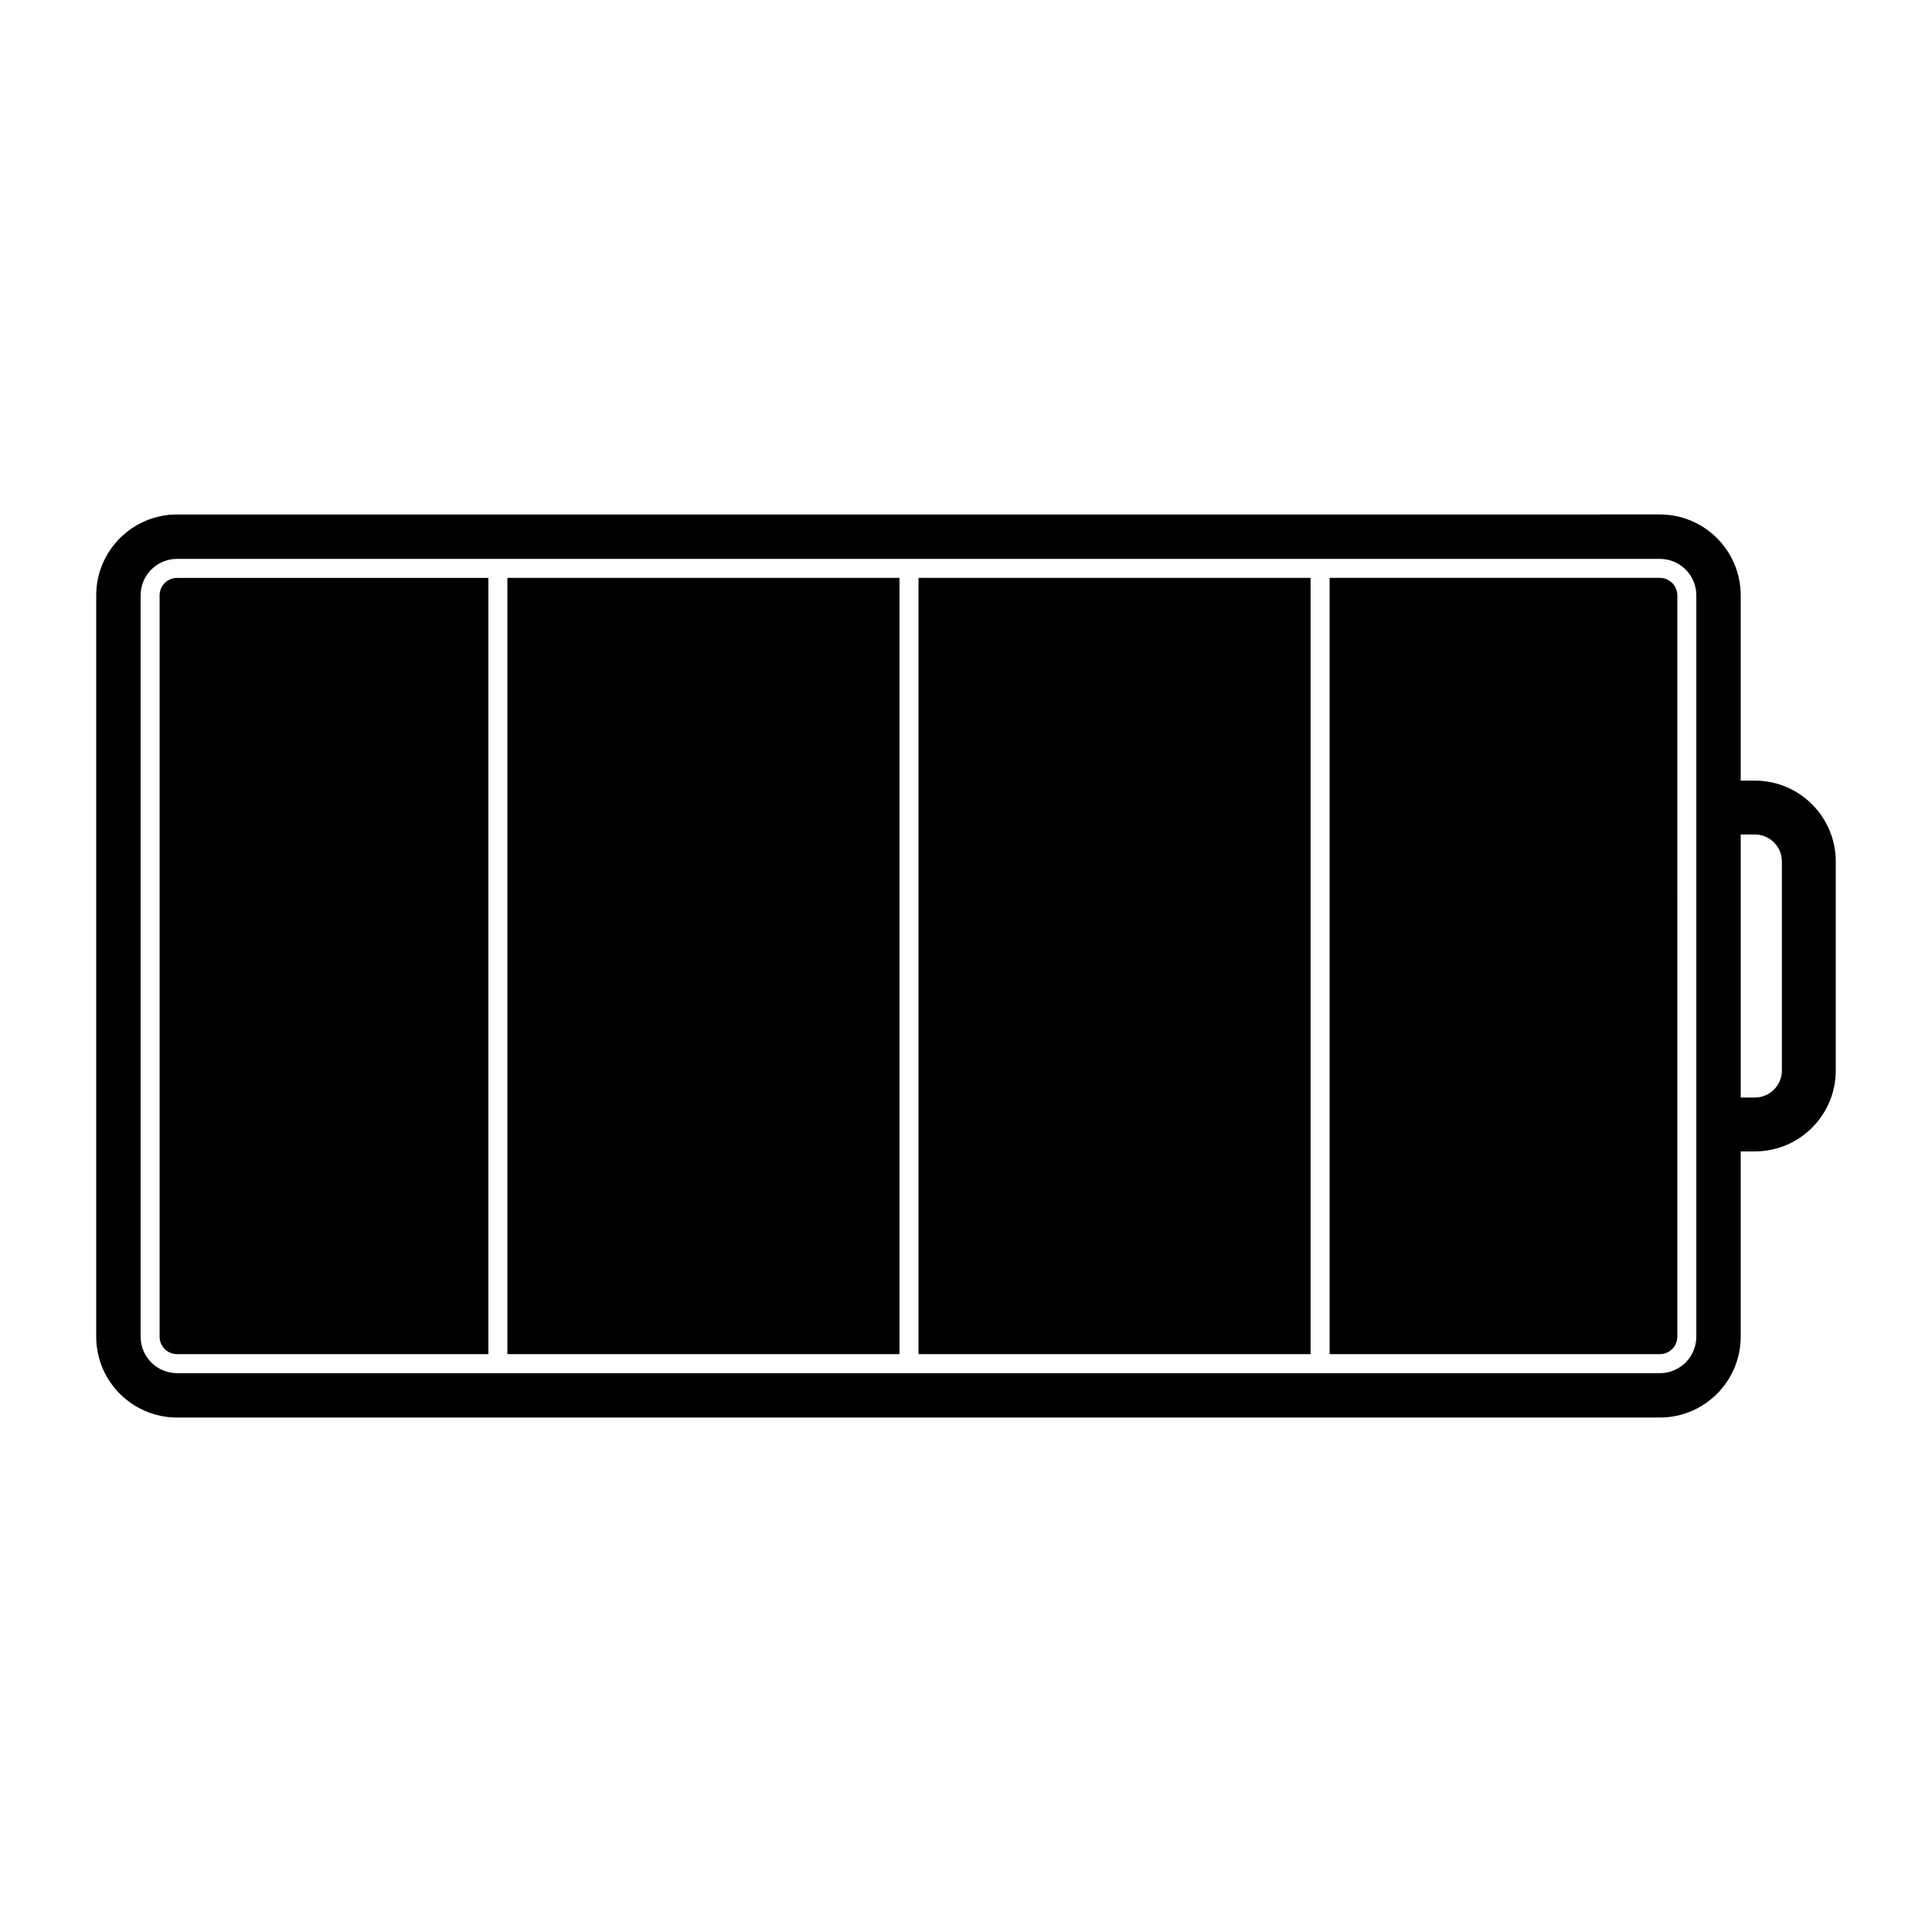 <?xml version="1.0" encoding="UTF-8"?>
<!-- Uploaded to: SVG Repo, www.svgrepo.com, Generator: SVG Repo Mixer Tools -->
<svg fill="#000000" width="800px" height="800px" version="1.1" viewBox="144 144 512 512" xmlns="http://www.w3.org/2000/svg">
 <g>
  <path d="m609.07 350.87h-3.769v-49.113c0-11.809-9.609-21.422-21.422-21.422l-392.96 0.004c-11.812 0-21.422 9.613-21.422 21.422v196.48c0 11.809 9.609 21.422 21.422 21.422h392.96c11.812 0 21.422-9.613 21.422-21.422v-49.105h3.769c11.812 0 21.422-9.602 21.422-21.426v-55.414c0-11.812-9.605-21.422-21.422-21.422zm-15.527 147.37c0 5.332-4.328 9.664-9.664 9.664l-392.96-0.004c-5.332 0-9.656-4.332-9.656-9.664v-196.47c0-5.324 4.328-9.656 9.656-9.656h392.96c5.336 0 9.664 4.332 9.664 9.656zm22.672-70.535c0 3.941-3.211 7.148-7.144 7.148h-3.769v-69.703h3.769c3.934 0 7.144 3.203 7.144 7.141z"/>
  <path d="m186.3 301.76v196.48c0 2.551 2.07 4.625 4.621 4.625h82.504v-205.72h-82.504c-2.547 0-4.621 2.07-4.621 4.621z"/>
  <path d="m278.46 297.14h103.91v205.72h-103.91z"/>
  <path d="m387.41 297.14h103.91v205.72h-103.91z"/>
  <path d="m583.88 297.14h-87.52v205.72h87.523c2.551 0 4.625-2.074 4.625-4.625l-0.004-196.47c0-2.551-2.074-4.621-4.625-4.621z"/>
 </g>
</svg>